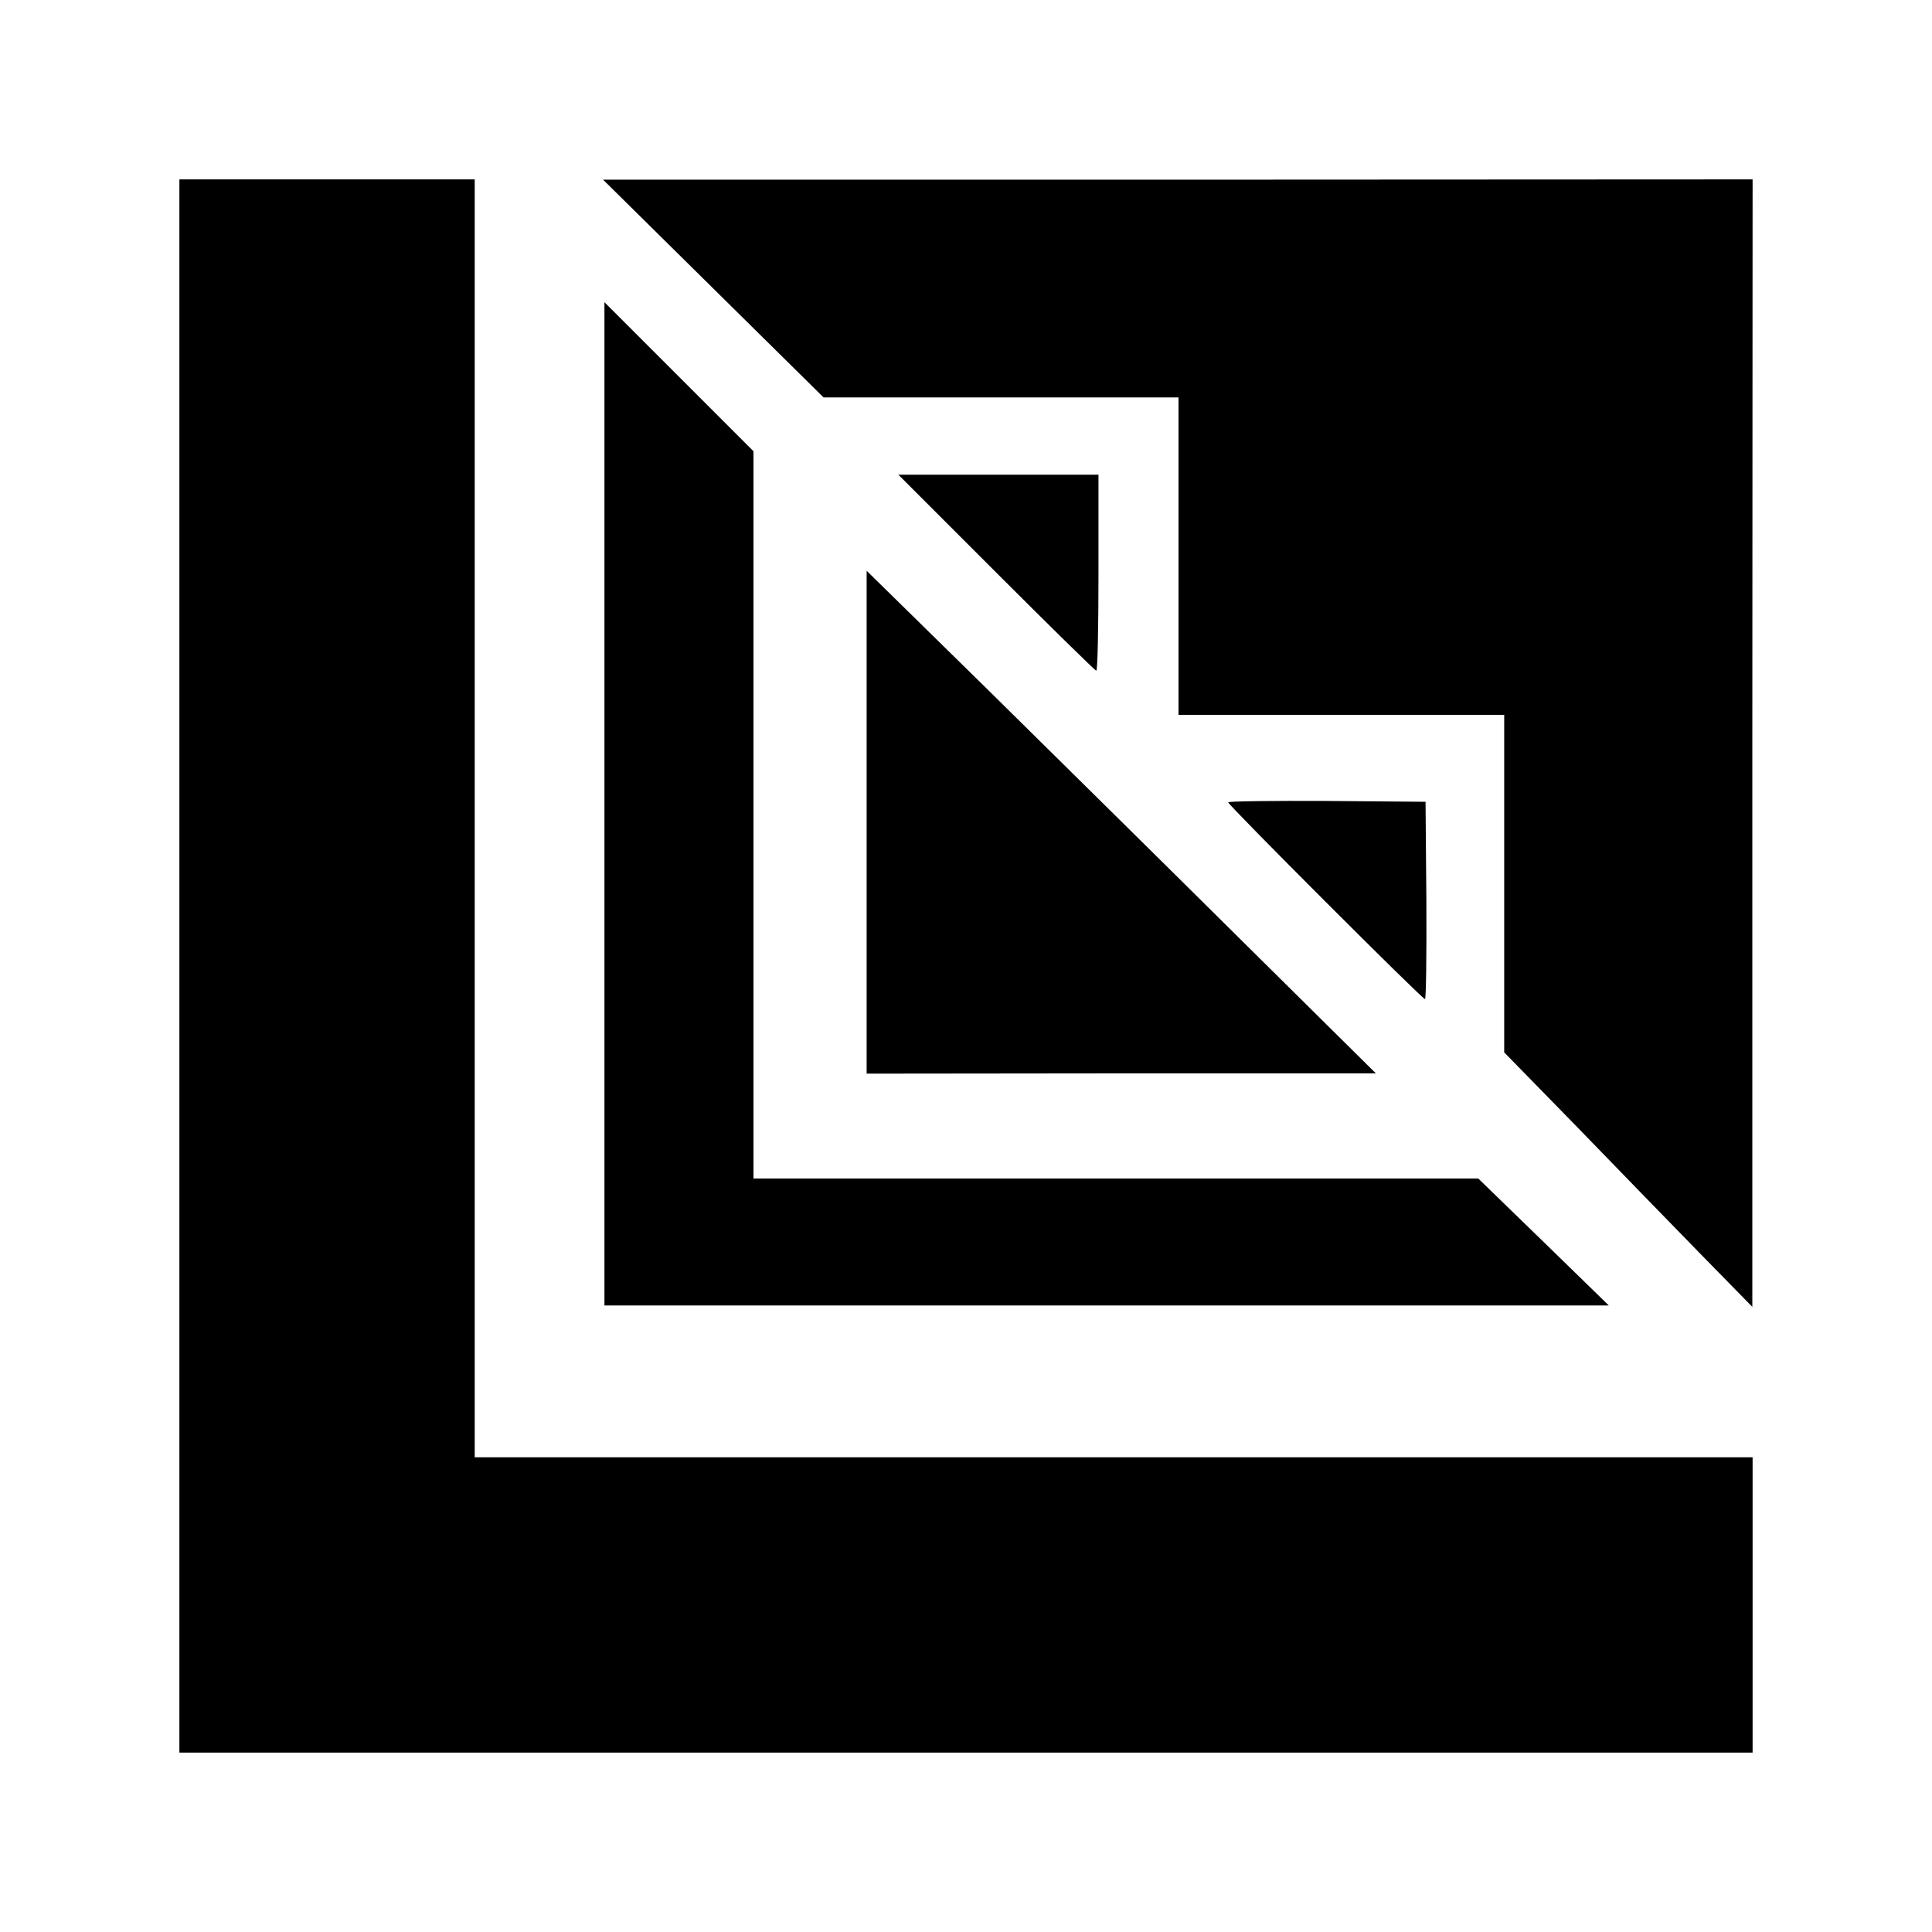 <?xml version="1.0" standalone="no"?>
<!DOCTYPE svg PUBLIC "-//W3C//DTD SVG 20010904//EN"
 "http://www.w3.org/TR/2001/REC-SVG-20010904/DTD/svg10.dtd">
<svg version="1.0" xmlns="http://www.w3.org/2000/svg"
 width="700pt" height="700pt" viewBox="0 0 700 700"
 preserveAspectRatio="xMidYMid meet">
<g transform="translate(0,700) scale(0.1,-0.1)"
fill="#000000" stroke="none">
<path d="M650 3500 l0 -2850 2850 0 2850 0 0 535 0 535 -2315 0 -2315 0 0
2315 0 2315 -535 0 -535 0 0 -2850z"/>
<path d="M2585 5954 l399 -394 643 0 643 0 0 -575 0 -575 590 0 590 0 0 -611
0 -612 258 -264 c141 -146 343 -353 449 -462 l192 -196 0 2043 1 2042 -2082
-1 -2083 0 400 -395z"/>
<path d="M2190 4087 l0 -1817 1819 0 1820 0 -236 230 -237 230 -1313 0 -1313
0 0 1318 0 1317 -270 270 -270 270 0 -1818z"/>
<path d="M3610 4925 c195 -195 358 -355 362 -355 5 0 8 160 8 355 l0 355 -362
0 -363 0 355 -355z"/>
<path d="M3140 4021 l0 -911 923 1 922 0 -495 490 c-272 270 -687 679 -922
911 l-428 420 0 -911z"/>
<path d="M4450 4093 c0 -10 703 -713 713 -713 4 0 6 161 5 358 l-3 357 -357 3
c-197 1 -358 -1 -358 -5z"/>
</g>
</svg>
